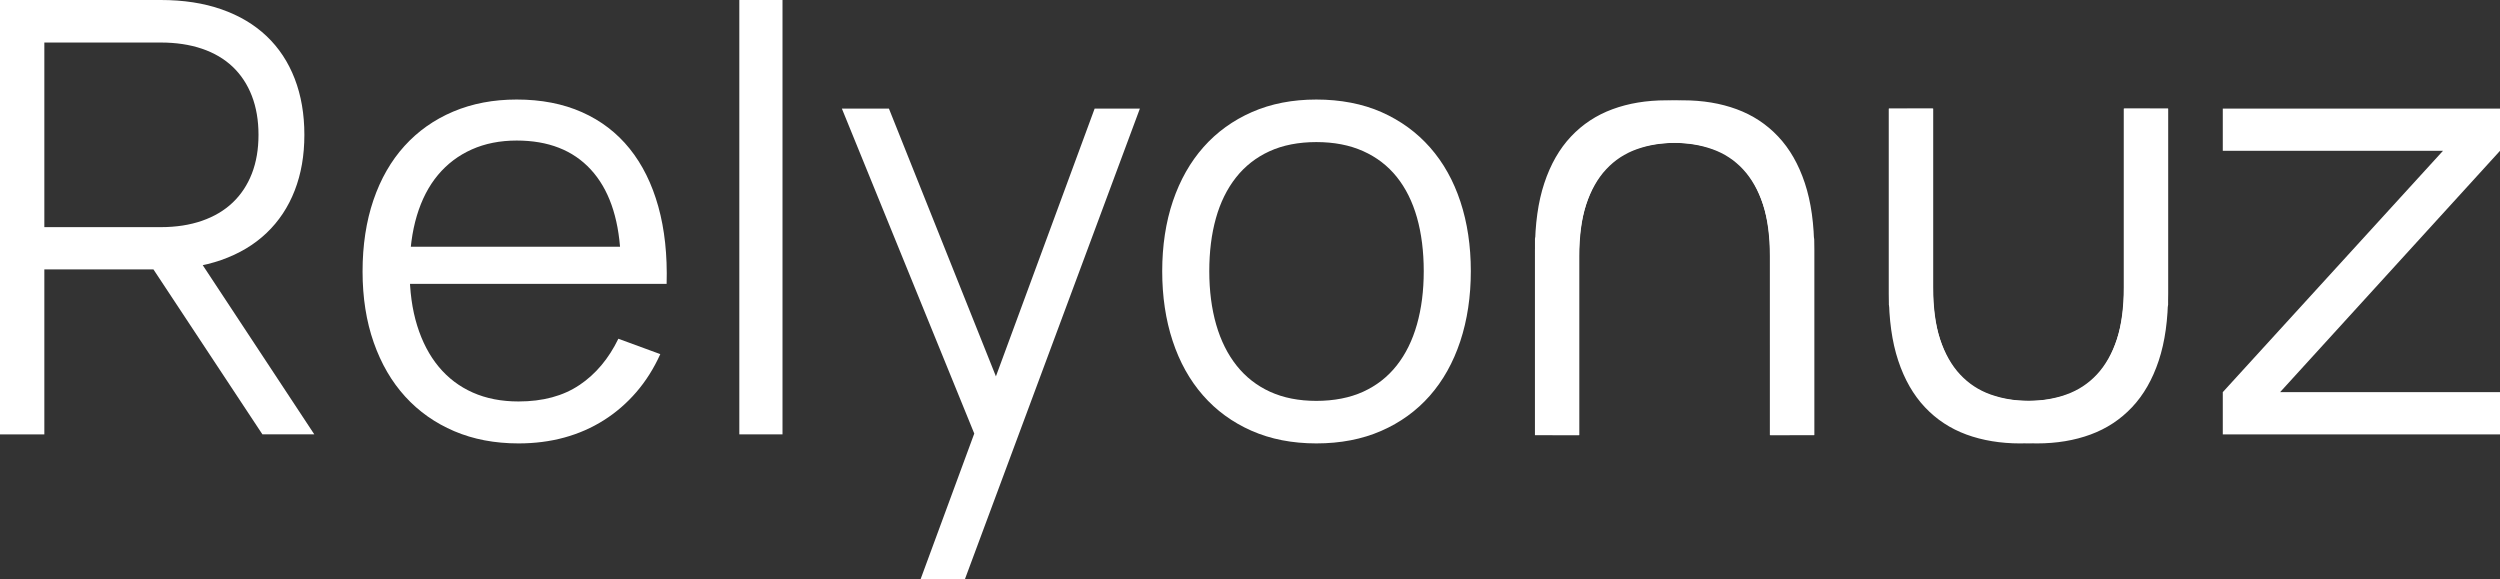 <?xml version="1.0" encoding="UTF-8"?> <svg xmlns="http://www.w3.org/2000/svg" id="_Слой_2" viewBox="0 0 2415.93 559.68"><rect x="0" y="0" width="2415.93" height="559.68" fill="#333333" stroke="none"/><defs><style>.cls-1{fill:#fff;}</style></defs><g id="_нижний"><g><path class="cls-1" d="M0,419.76V0H155.37c21.96,0,41.54,3.02,58.74,9.04,17.2,6.03,31.72,14.68,43.58,25.94,11.85,11.27,20.89,24.97,27.11,41.1,6.22,16.13,9.33,34.21,9.33,54.22s-3.11,37.75-9.33,53.78c-6.22,16.03-15.3,29.73-27.25,41.1-11.95,11.37-26.53,20.07-43.73,26.09-17.2,6.03-36.68,9.04-58.45,9.04H42.85v159.45H0ZM42.85,219.5h112.52c14.77,0,28.03-2.04,39.79-6.12,11.75-4.08,21.67-9.96,29.73-17.64,8.06-7.67,14.23-17,18.51-27.98,4.27-10.98,6.41-23.47,6.41-37.46s-2.14-26.53-6.41-37.6c-4.28-11.08-10.45-20.45-18.51-28.13-8.07-7.67-17.98-13.5-29.73-17.49-11.76-3.98-25.02-5.98-39.79-5.98H42.85V219.5Zm95.03,25.07l42.85-11.37,123.01,186.56h-50.14l-115.73-175.19Z"></path><path class="cls-1" d="M559.97,372.1c15.74-10.59,28.28-25.51,37.6-44.75l40.52,14.87c-6.22,13.8-13.95,26.04-23.17,36.73-9.23,10.69-19.68,19.73-31.34,27.11-11.66,7.39-24.39,12.97-38.19,16.76-13.8,3.79-28.57,5.68-44.31,5.68-22.93,0-43.63-3.94-62.09-11.81-18.46-7.87-34.25-18.99-47.37-33.38-13.12-14.38-23.27-31.82-30.46-52.32-7.19-20.5-10.79-43.38-10.79-68.65s3.5-48.43,10.49-68.94c7-20.5,17-37.94,30.02-52.32,13.02-14.38,28.71-25.46,47.08-33.23,18.36-7.77,38.81-11.66,61.36-11.66,23.71,0,44.75,4.08,63.11,12.24,18.36,8.16,33.71,19.92,46.06,35.27,12.34,15.35,21.57,34.01,27.69,55.97,6.12,21.96,8.79,46.84,8.02,74.62h-44.6v-29.73c-1.95-35.17-11.51-62.09-28.71-80.75s-41.06-27.98-71.56-27.98c-16.13,0-30.61,2.87-43.43,8.6-12.83,5.73-23.71,13.95-32.65,24.63-8.94,10.69-15.74,23.81-20.41,39.35-4.66,15.55-7,33.23-7,53.05s2.43,37.56,7.29,53.2c4.86,15.65,11.81,28.91,20.84,39.79,9.04,10.89,20.01,19.19,32.94,24.92,12.92,5.73,27.64,8.6,44.16,8.6,23.51,0,43.14-5.29,58.88-15.89Zm84.24-97.8H387.11l1.17-35.85h245.44l10.49,35.85Z"></path><path class="cls-1" d="M714.46,419.76V0h41.73V419.76h-41.73Z"></path><path class="cls-1" d="M889.64,559.68l60.92-165.28,.88,48.97L813.56,104.94h45.47l113.1,283.05h-18.66l104.36-283.05h43.72l-169.07,454.74h-42.85Z"></path><path class="cls-1" d="M1209.42,416.26c-18.46-8.16-34.11-19.58-46.93-34.25-12.83-14.67-22.59-32.21-29.3-52.62-6.71-20.4-10.06-42.85-10.06-67.34s3.45-47.46,10.35-67.77c6.9-20.31,16.76-37.7,29.59-52.18,12.83-14.47,28.42-25.75,46.79-33.81,18.36-8.06,39.11-12.1,62.24-12.1s44.75,4.08,63.11,12.24c18.36,8.16,33.96,19.53,46.79,34.11,12.83,14.57,22.59,32.02,29.3,52.32,6.7,20.31,10.06,42.7,10.06,67.19s-3.4,47.27-10.2,67.77c-6.8,20.5-16.62,38.04-29.44,52.62-12.83,14.57-28.47,25.9-46.93,33.96-18.46,8.06-39.35,12.1-62.67,12.1s-44.21-4.08-62.67-12.24Zm108-37.75c12.92-5.93,23.71-14.38,32.36-25.36,8.65-10.98,15.16-24.2,19.53-39.64,4.37-15.45,6.56-32.6,6.56-51.45s-2.19-36.53-6.56-51.89c-4.37-15.35-10.89-28.42-19.53-39.21-8.65-10.79-19.48-19.09-32.5-24.92-13.02-5.83-28.08-8.74-45.18-8.74s-32.41,2.96-45.33,8.89c-12.93,5.93-23.71,14.38-32.36,25.36-8.65,10.98-15.11,24.1-19.38,39.35-4.28,15.26-6.41,32.31-6.41,51.16s2.23,36.29,6.7,51.74c4.47,15.45,11.08,28.67,19.82,39.64,8.75,10.98,19.53,19.38,32.36,25.21s27.69,8.75,44.6,8.75,32.4-2.96,45.33-8.89Z"></path><g><path class="cls-1" d="M1868.2,277.8c0,19.43,2.19,36.1,6.56,49.99,4.37,13.9,10.54,25.26,18.51,34.11,7.97,8.84,17.59,15.3,28.86,19.38,11.27,4.08,23.71,6.12,37.31,6.12s25.84-2.04,37.31-6.12c11.46-4.08,21.33-10.54,29.59-19.38,8.26-8.84,14.72-20.21,19.38-34.11,4.66-13.89,7-30.56,7-49.99l9.62,69.96c-2.14,8.36,7.85-8.75-10.49,26.82-4.9,9.5-11.51,18.27-19.97,26.24-8.45,7.97-19.19,14.58-32.21,19.82-13.02,5.25-28.86,7.87-47.51,7.87s-36.34-2.87-51.89-8.6c-15.55-5.73-28.91-14.52-40.08-26.38-11.18-11.85-19.78-26.86-25.8-45.04-6.03-18.17-9.04-39.79-9.04-64.86V104.94h42.85v172.86Zm226.99-172.79v189.75l-42,79.25-.47-269.07,42.47,.07Z"></path><path class="cls-1" d="M2052.34,104.94h42.85v178.69c0,25.07-3.01,46.69-9.04,64.86-6.02,18.17-14.62,33.19-25.8,45.04-11.17,11.86-24.53,20.65-40.08,26.38-15.54,5.73-32.84,8.6-51.89,8.6-18.66,0-34.49-2.62-47.51-7.87-13.02-5.25-23.76-11.85-32.21-19.82-8.45-7.97-15.07-16.73-19.97-26.24-18.34-35.57-8.35-18.46-10.49-26.82l9.62-69.96c0,19.43,2.33,36.1,7,49.99,4.66,13.9,11.13,25.26,19.38,34.11,8.26,8.84,18.12,15.3,29.59,19.38,11.47,4.08,23.9,6.12,37.31,6.12,13.61,0,26.04-2.04,37.31-6.12,11.27-4.08,20.89-10.54,28.86-19.38,7.97-8.84,14.14-20.21,18.51-34.11,4.37-13.89,6.56-30.56,6.56-49.99V104.94Zm-184.52,0l-.47,269.07-42-79.25V105.01s42.47-.07,42.47-.07Z"></path></g><g><path class="cls-1" d="M1710.34,247.65c0-19.43-2.19-36.1-6.56-49.99-4.37-13.9-10.54-25.26-18.51-34.11-7.97-8.84-17.59-15.3-28.86-19.38-11.27-4.08-23.71-6.12-37.31-6.12s-25.84,2.04-37.31,6.12c-11.46,4.08-21.33,10.54-29.59,19.38-8.26,8.84-14.72,20.21-19.38,34.11-4.66,13.89-7,30.56-7,49.99l-9.62-69.96c2.14-8.36-7.85,8.75,10.49-26.82,4.9-9.5,11.51-18.27,19.97-26.24,8.45-7.97,19.19-14.58,32.21-19.82,13.02-5.25,28.86-7.87,47.51-7.87,19.05,0,36.34,2.87,51.89,8.6,15.55,5.73,28.91,14.52,40.08,26.38,11.18,11.85,19.78,26.86,25.8,45.04,6.03,18.17,9.04,39.79,9.04,64.86v178.69h-42.85V247.65Zm-226.99,172.79V230.69s42-79.25,42-79.25l.47,269.07-42.47-.07Z"></path><path class="cls-1" d="M1526.2,420.5h-42.85V241.82c0-25.07,3.01-46.69,9.04-64.86,6.02-18.17,14.62-33.19,25.8-45.04,11.17-11.86,24.53-20.65,40.08-26.38,15.54-5.73,32.84-8.6,51.89-8.6,18.66,0,34.49,2.62,47.51,7.87,13.02,5.25,23.76,11.85,32.21,19.82,8.45,7.97,15.07,16.73,19.97,26.24,18.34,35.57,8.35,18.46,10.49,26.82l-9.62,69.96c0-19.43-2.33-36.1-7-49.99-4.66-13.9-11.13-25.26-19.38-34.11-8.26-8.84-18.12-15.3-29.59-19.38-11.47-4.08-23.9-6.12-37.31-6.12s-26.04,2.04-37.31,6.12c-11.27,4.08-20.89,10.54-28.86,19.38-7.97,8.84-14.14,20.21-18.51,34.11-4.37,13.89-6.56,30.56-6.56,49.99v172.86Zm184.52,0l.47-269.07,42,79.25v189.75s-42.47,.07-42.47,.07Z"></path></g><path class="cls-1" d="M2148.04,419.76v-40.81l212.79-233.2h-212.79v-40.81h267.89v40.81l-212.5,233.2h212.5v40.81h-267.89Z"></path></g></g></svg> 